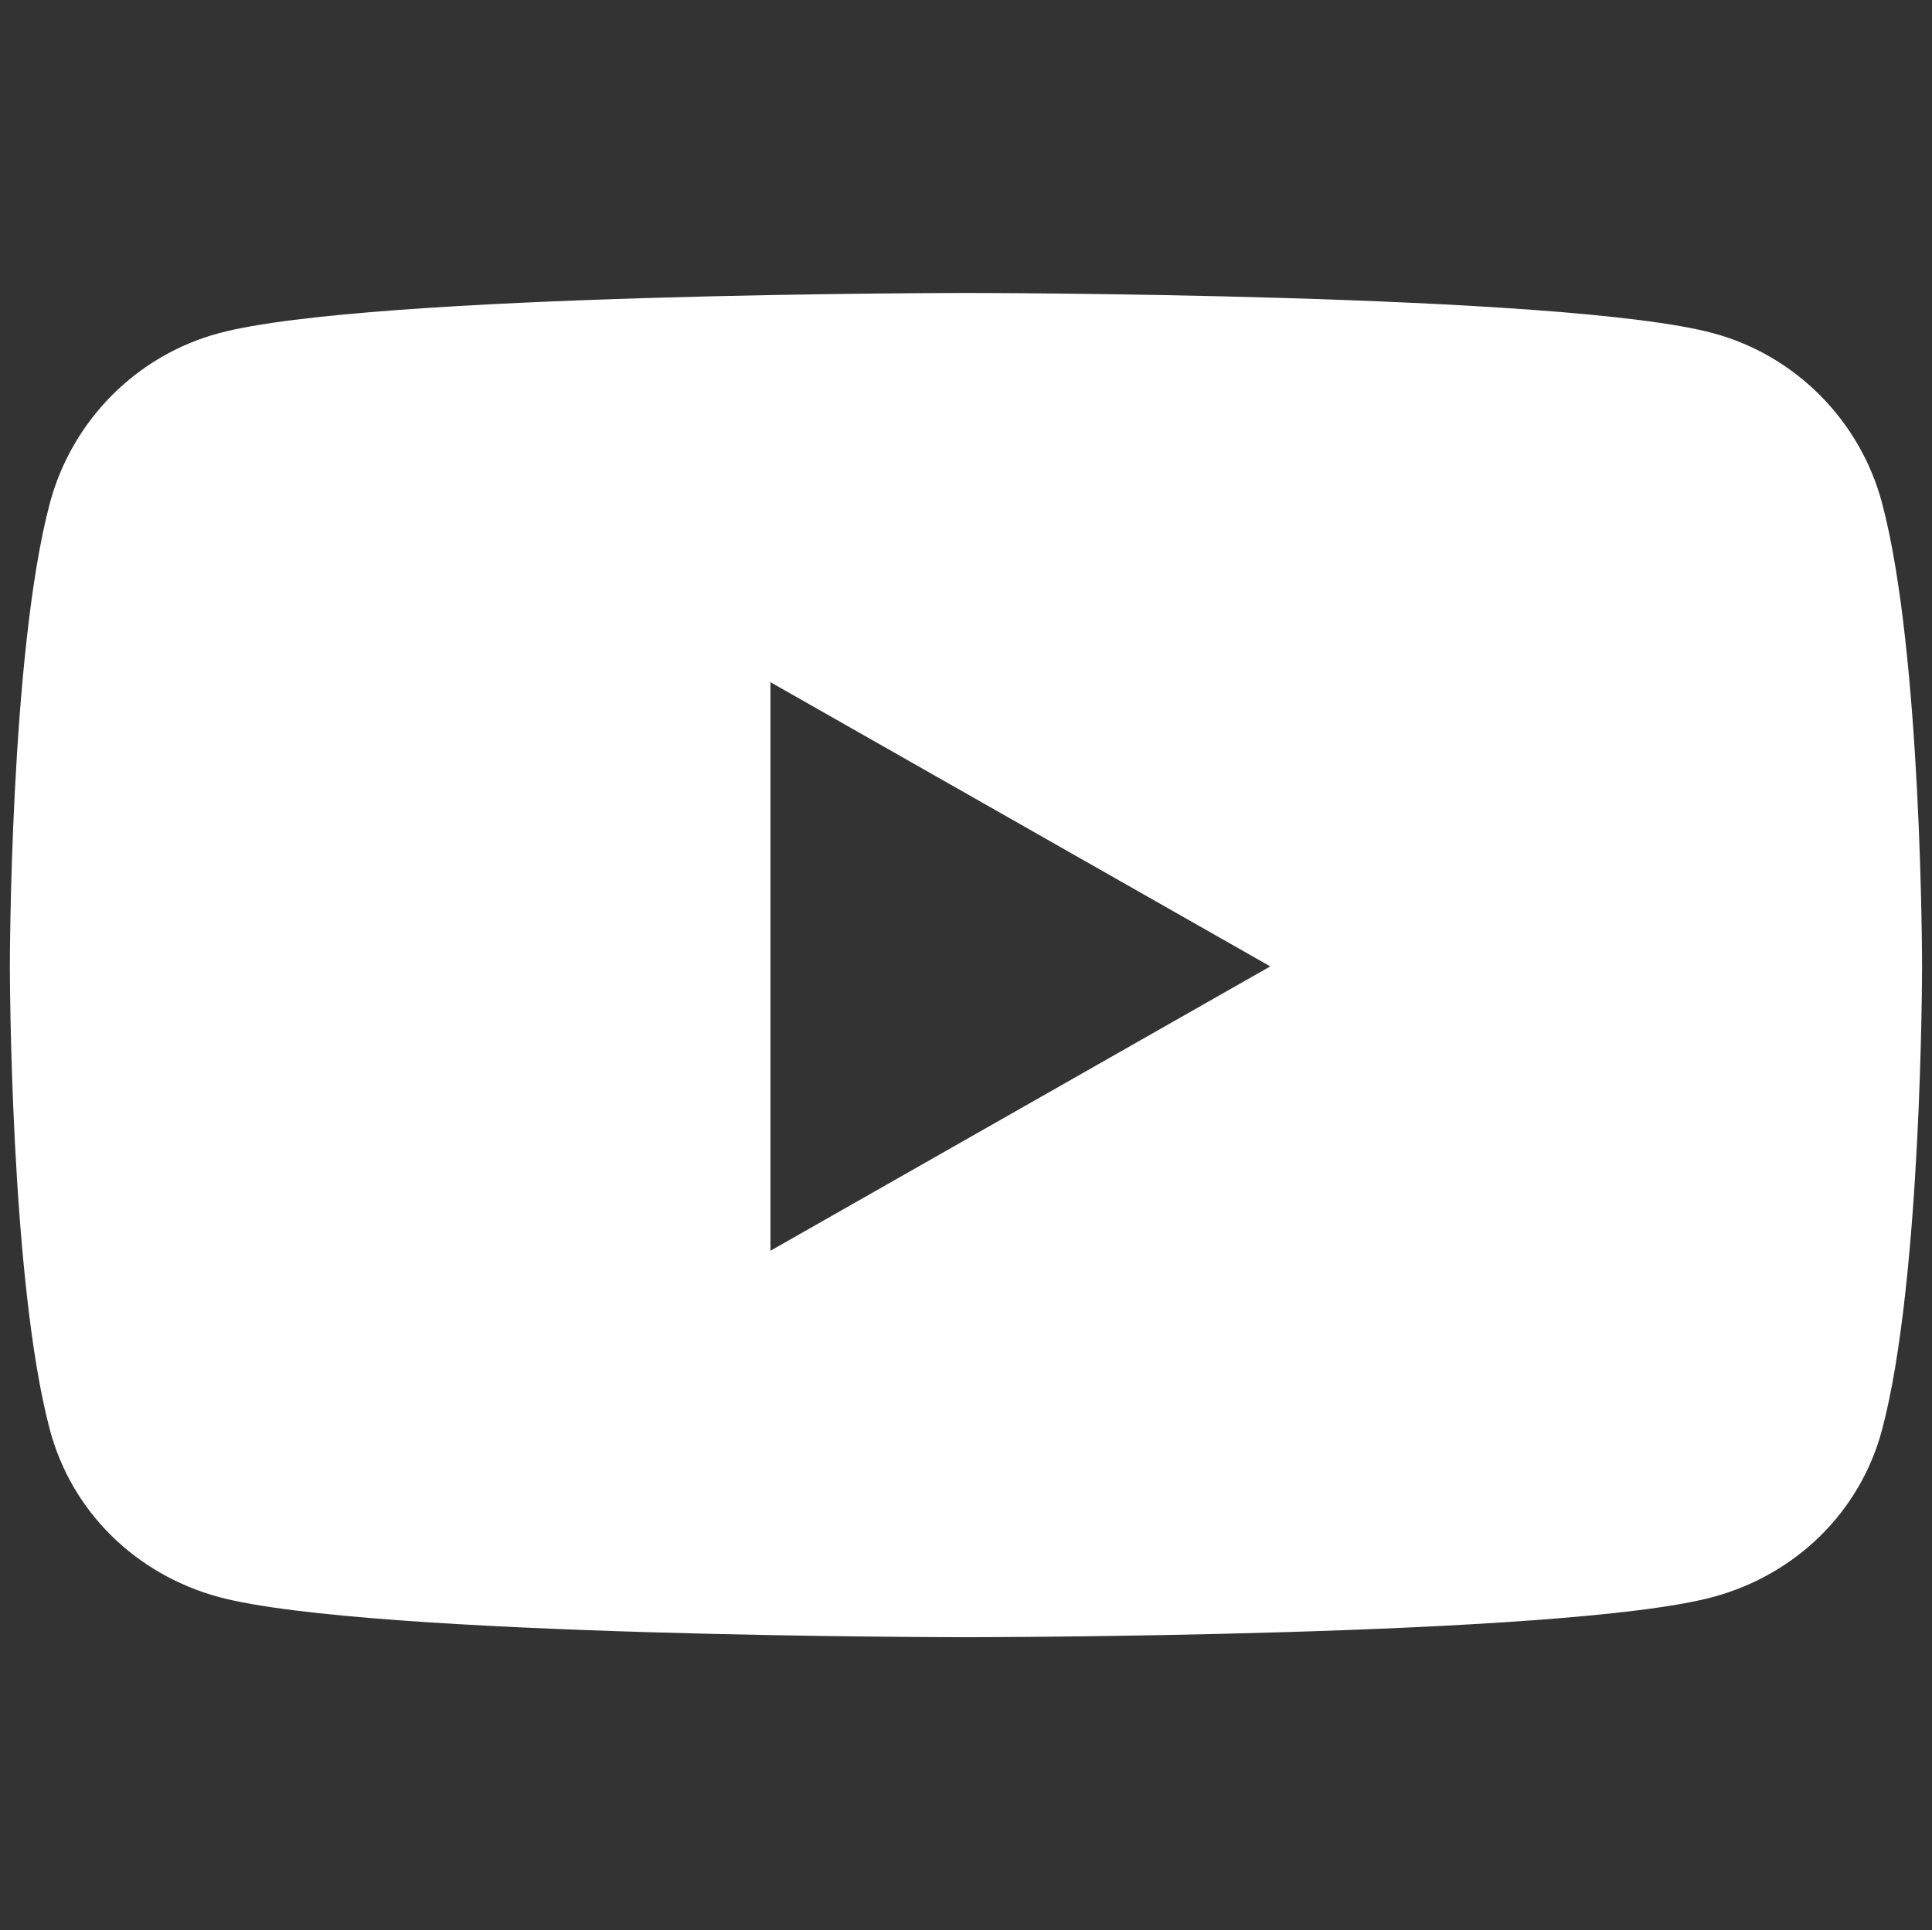 <?xml version="1.0" encoding="utf-8"?>
<!-- Generator: Adobe Illustrator 16.0.0, SVG Export Plug-In . SVG Version: 6.00 Build 0)  -->
<!DOCTYPE svg PUBLIC "-//W3C//DTD SVG 1.1//EN" "http://www.w3.org/Graphics/SVG/1.1/DTD/svg11.dtd">
<svg version="1.1" id="Layer_1" xmlns="http://www.w3.org/2000/svg" xmlns:xlink="http://www.w3.org/1999/xlink" x="0px" y="0px"
	 width="28px" height="27.98px" viewBox="0 0 28 27.98" enable-background="new 0 0 28 27.98" xml:space="preserve">
<rect x="0" y="0" width="28" height="27.98" fill="#333333" stroke="none"/>
<g id="Path_114_00000171691847034198295340000012290561172113891238_">
	<path fill="#FFFFFF" d="M-28.734,9.653h-3.334c-3.753,0-6.175,2.643-6.175,6.731v3.098h-3.355c-0.299,0.011-0.534,0.26-0.524,0.559
		v4.504c-0.008,0.293,0.225,0.539,0.52,0.547c0.002,0,0.004,0,0.006,0h3.355v11.344c-0.008,0.299,0.226,0.549,0.524,0.559h4.374
		c0.3-0.01,0.533-0.26,0.524-0.559V25.09h3.924c0.295-0.004,0.53-0.246,0.526-0.541c0-0.002,0-0.004,0-0.004v-4.504
		c0-0.148-0.054-0.291-0.15-0.402c-0.098-0.104-0.233-0.16-0.376-0.16h-3.924v-2.631c0-1.266,0.291-1.902,1.834-1.902h2.25
		c0.3-0.011,0.534-0.26,0.525-0.559v-4.181C-28.21,9.911-28.439,9.668-28.734,9.653z"/>
</g>
<g id="Group_1879_00000054264669408442729460000012377909364170764695_" transform="translate(112 0)">
	<g id="Path_115_00000113338704077600072850000002762397670406825363_">
		<path fill="#FFFFFF" d="M-18.235,12.833h-12.528c-4.264,0.006-7.719,3.461-7.725,7.725V33.09c0.006,4.264,3.46,7.719,7.725,7.725
			h12.528c4.264-0.006,7.72-3.461,7.724-7.725V20.559C-10.516,16.295-13.972,12.839-18.235,12.833z M-12.998,33.09
			c-0.002,2.891-2.347,5.234-5.237,5.236h-12.528c-2.892-0.002-5.236-2.346-5.237-5.236V20.559c0.001-2.891,2.346-5.236,5.237-5.238
			h12.528c2.891,0.002,5.235,2.348,5.237,5.238V33.09z"/>
	</g>
	<g id="Path_116_00000031208212378197511500000008370504353022630804_">
		<path fill="#FFFFFF" d="M-24.498,19.217c-4.201,0-7.607,3.404-7.609,7.607c-0.001,4.201,3.404,7.607,7.606,7.609
			c4.201,0,7.607-3.404,7.609-7.607c0,0,0,0,0-0.002C-16.896,22.623-20.299,19.221-24.498,19.217z M-24.498,31.809
			c-2.753,0-4.984-2.23-4.984-4.982c0-2.754,2.23-4.986,4.982-4.986c2.753,0,4.985,2.232,4.985,4.984l0,0
			c0,2.752-2.229,4.984-4.98,4.984C-24.496,31.809-24.497,31.809-24.498,31.809z"/>
	</g>
	<g id="Path_117_00000144322961951026597220000016025680544226658707_">
		<path fill="#FFFFFF" d="M-16.927,17.555c-0.451-0.002-0.884,0.178-1.2,0.496c-0.671,0.666-0.678,1.75-0.013,2.422
			c0.32,0.322,0.758,0.506,1.213,0.506c0.453-0.004,0.888-0.182,1.215-0.496c0.673-0.666,0.679-1.748,0.015-2.422
			C-16.023,17.732-16.466,17.549-16.927,17.555L-16.927,17.555z"/>
	</g>
</g>
<g id="Icon_awesome-linkedin_00000048497191449409886020000015426170759183509926_">
	<path fill="#FFFFFF" d="M82.505-29.267H58.823c-1.094,0.01-1.973,0.899-1.968,1.991v23.643c-0.005,1.092,0.874,1.983,1.968,1.993
		h23.684c1.094-0.008,1.974-0.898,1.972-1.993v-23.643C84.48-28.368,83.599-29.259,82.505-29.267z M65.204-5.588h-4.095v-13.184
		h4.101v13.184H65.204z M63.157-20.572c-1.311,0-2.374-1.063-2.374-2.375c0-1.312,1.063-2.373,2.374-2.373
		c1.311,0,2.375,1.062,2.375,2.373l0,0C65.53-21.636,64.468-20.572,63.157-20.572z M80.551-5.588h-4.095v-6.414
		c0-1.528-0.028-3.494-2.127-3.494c-2.131,0-2.459,1.663-2.459,3.386v6.522h-4.096v-13.184h3.93v1.801h0.056
		c0.802-1.369,2.291-2.187,3.878-2.127c4.143,0,4.913,2.73,4.913,6.283V-5.588z"/>
</g>
<g id="Icon_simple-tiktok_00000152236933214274169590000009287558393970624697_">
	<path fill="#FFFFFF" d="M-2.424-37.04c1.44-0.024,2.871-0.011,4.299-0.024c0.036,1.805,0.72,3.539,1.925,4.884
		c1.261,1.221,2.911,1.963,4.662,2.096v4.722c-1.605-0.042-3.179-0.43-4.617-1.136c-0.622-0.317-1.219-0.681-1.783-1.09
		c-0.011,3.42,0.013,6.842-0.021,10.249c-0.081,1.645-0.593,3.234-1.485,4.616c-1.418,2.245-3.845,3.65-6.498,3.758
		c-1.584,0.076-3.152-0.347-4.486-1.204c-2.295-1.494-3.773-3.963-4.009-6.689c-0.022-0.586-0.033-1.172-0.011-1.746
		c0.193-2.223,1.204-4.294,2.839-5.81c1.808-1.705,4.316-2.453,6.763-2.014c0.022,1.733-0.044,3.467-0.044,5.201
		c-1.111-0.402-2.348-0.242-3.321,0.432c-0.708,0.503-1.235,1.223-1.502,2.051c-0.173,0.611-0.225,1.252-0.154,1.887
		c0.23,1.94,1.893,3.393,3.848,3.36c1.275-0.055,2.429-0.77,3.046-1.886c0.247-0.372,0.402-0.799,0.452-1.242
		c0.111-2.095,0.066-4.182,0.076-6.283c0.011-4.72-0.011-9.428,0.022-14.137V-37.04z"/>
</g>
<path fill="#FFFFFF" d="M27.277,7.296c-0.317-1.2-1.258-2.146-2.449-2.466C22.668,4.247,14,4.247,14,4.247s-8.666,0-10.827,0.583
	C1.98,5.15,1.042,6.096,0.722,7.296c-0.579,2.175-0.579,6.713-0.579,6.713s0,4.539,0.579,6.714c0.319,1.201,1.258,2.105,2.451,2.428
	C5.334,23.733,14,23.733,14,23.733s8.668,0,10.828-0.583c1.191-0.322,2.132-1.227,2.449-2.428c0.579-2.175,0.579-6.714,0.579-6.714
	S27.856,9.471,27.277,7.296z M11.166,18.131V9.889l7.244,4.12L11.166,18.131L11.166,18.131z"/>
</svg>
